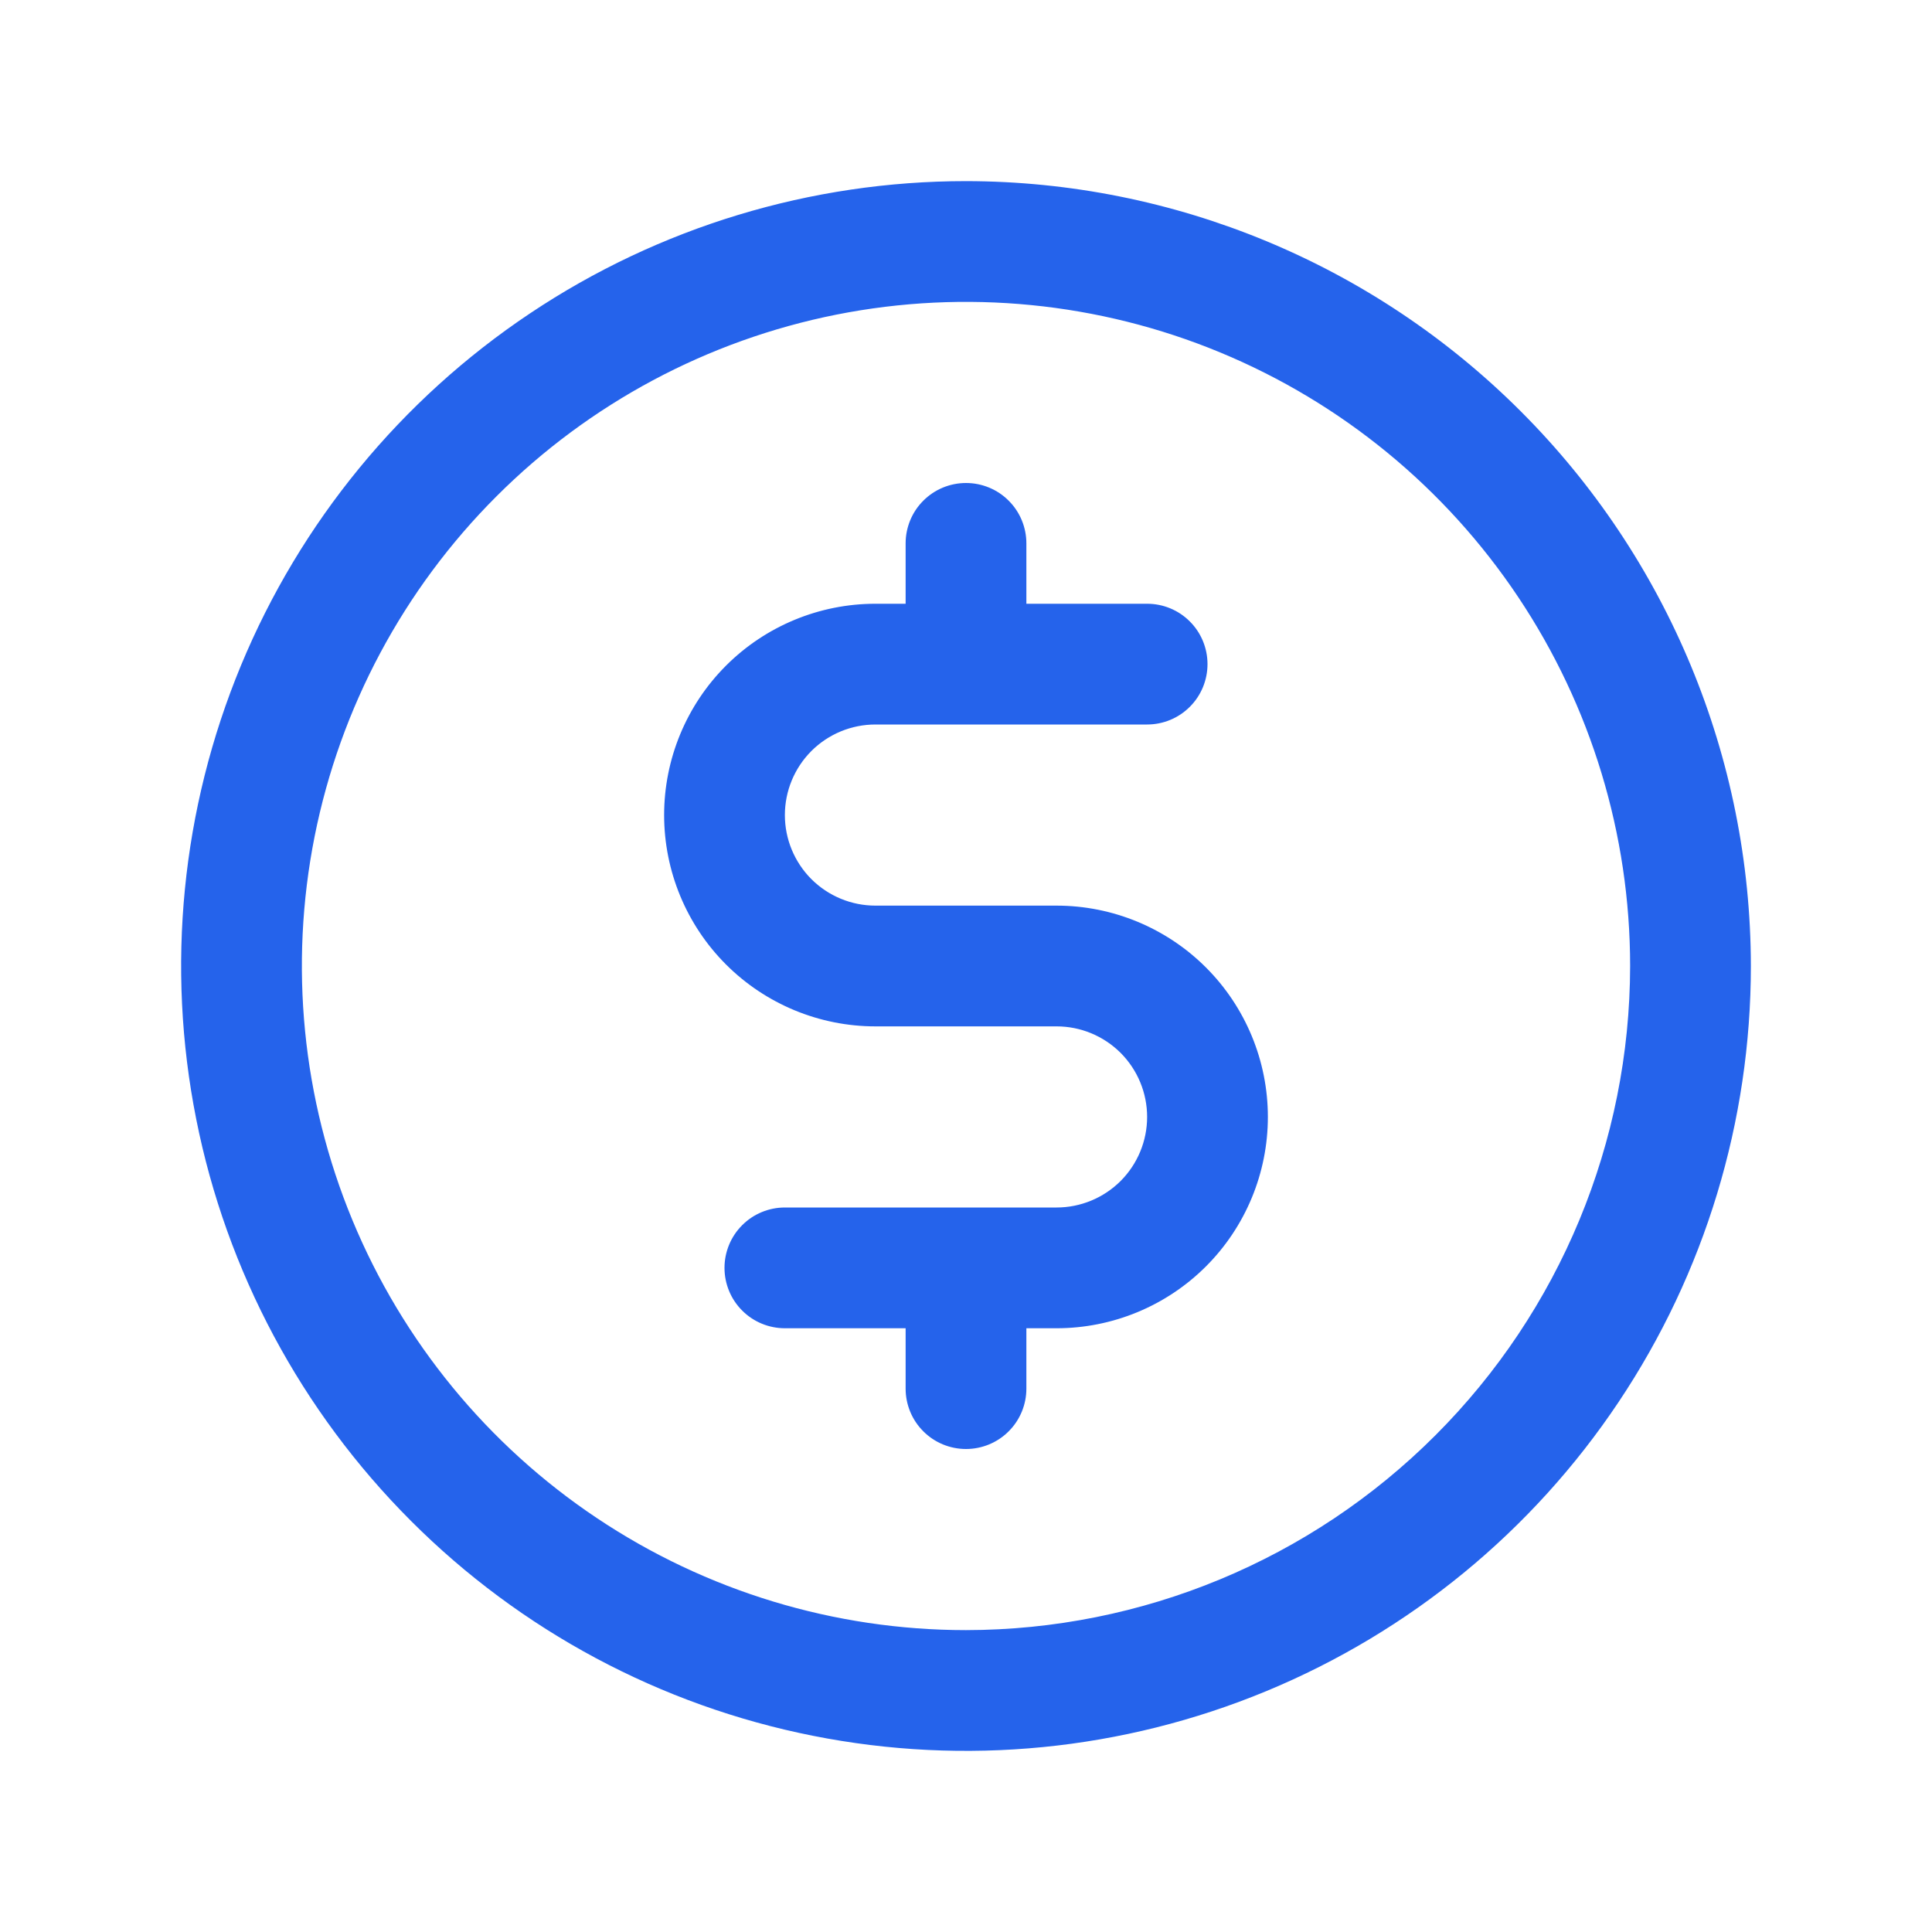 <svg xmlns="http://www.w3.org/2000/svg" width="32" height="32" viewBox="0 0 32 32" fill="none"><path d="M16 3C13.429 3 10.915 3.762 8.778 5.191C6.64 6.619 4.974 8.65 3.99 11.025C3.006 13.401 2.748 16.014 3.25 18.536C3.751 21.058 4.99 23.374 6.808 25.192C8.626 27.011 10.942 28.249 13.464 28.75C15.986 29.252 18.599 28.994 20.975 28.01C23.35 27.026 25.381 25.36 26.809 23.222C28.238 21.085 29 18.571 29 16C28.996 12.553 27.626 9.249 25.188 6.812C22.751 4.374 19.447 3.004 16 3ZM16 27C13.824 27 11.698 26.355 9.889 25.146C8.08 23.938 6.67 22.22 5.837 20.209C5.005 18.2 4.787 15.988 5.211 13.854C5.636 11.72 6.683 9.76 8.222 8.222C9.76 6.683 11.72 5.636 13.854 5.211C15.988 4.787 18.2 5.005 20.209 5.837C22.22 6.67 23.938 8.08 25.146 9.889C26.355 11.698 27 13.824 27 16C26.997 18.916 25.837 21.712 23.774 23.774C21.712 25.837 18.916 26.997 16 27ZM21 18.5C21 19.428 20.631 20.319 19.975 20.975C19.319 21.631 18.428 22 17.5 22H17V23C17 23.265 16.895 23.52 16.707 23.707C16.52 23.895 16.265 24 16 24C15.735 24 15.48 23.895 15.293 23.707C15.105 23.52 15 23.265 15 23V22H13C12.735 22 12.48 21.895 12.293 21.707C12.105 21.52 12 21.265 12 21C12 20.735 12.105 20.48 12.293 20.293C12.48 20.105 12.735 20 13 20H17.5C17.898 20 18.279 19.842 18.561 19.561C18.842 19.279 19 18.898 19 18.5C19 18.102 18.842 17.721 18.561 17.439C18.279 17.158 17.898 17 17.5 17H14.5C13.572 17 12.681 16.631 12.025 15.975C11.369 15.319 11 14.428 11 13.5C11 12.572 11.369 11.681 12.025 11.025C12.681 10.369 13.572 10 14.5 10H15V9C15 8.735 15.105 8.48 15.293 8.293C15.48 8.105 15.735 8 16 8C16.265 8 16.52 8.105 16.707 8.293C16.895 8.48 17 8.735 17 9V10H19C19.265 10 19.52 10.105 19.707 10.293C19.895 10.48 20 10.735 20 11C20 11.265 19.895 11.52 19.707 11.707C19.52 11.895 19.265 12 19 12H14.5C14.102 12 13.721 12.158 13.439 12.439C13.158 12.721 13 13.102 13 13.5C13 13.898 13.158 14.279 13.439 14.561C13.721 14.842 14.102 15 14.5 15H17.5C18.428 15 19.319 15.369 19.975 16.025C20.631 16.681 21 17.572 21 18.5Z" fill="#2563EB"></path></svg>